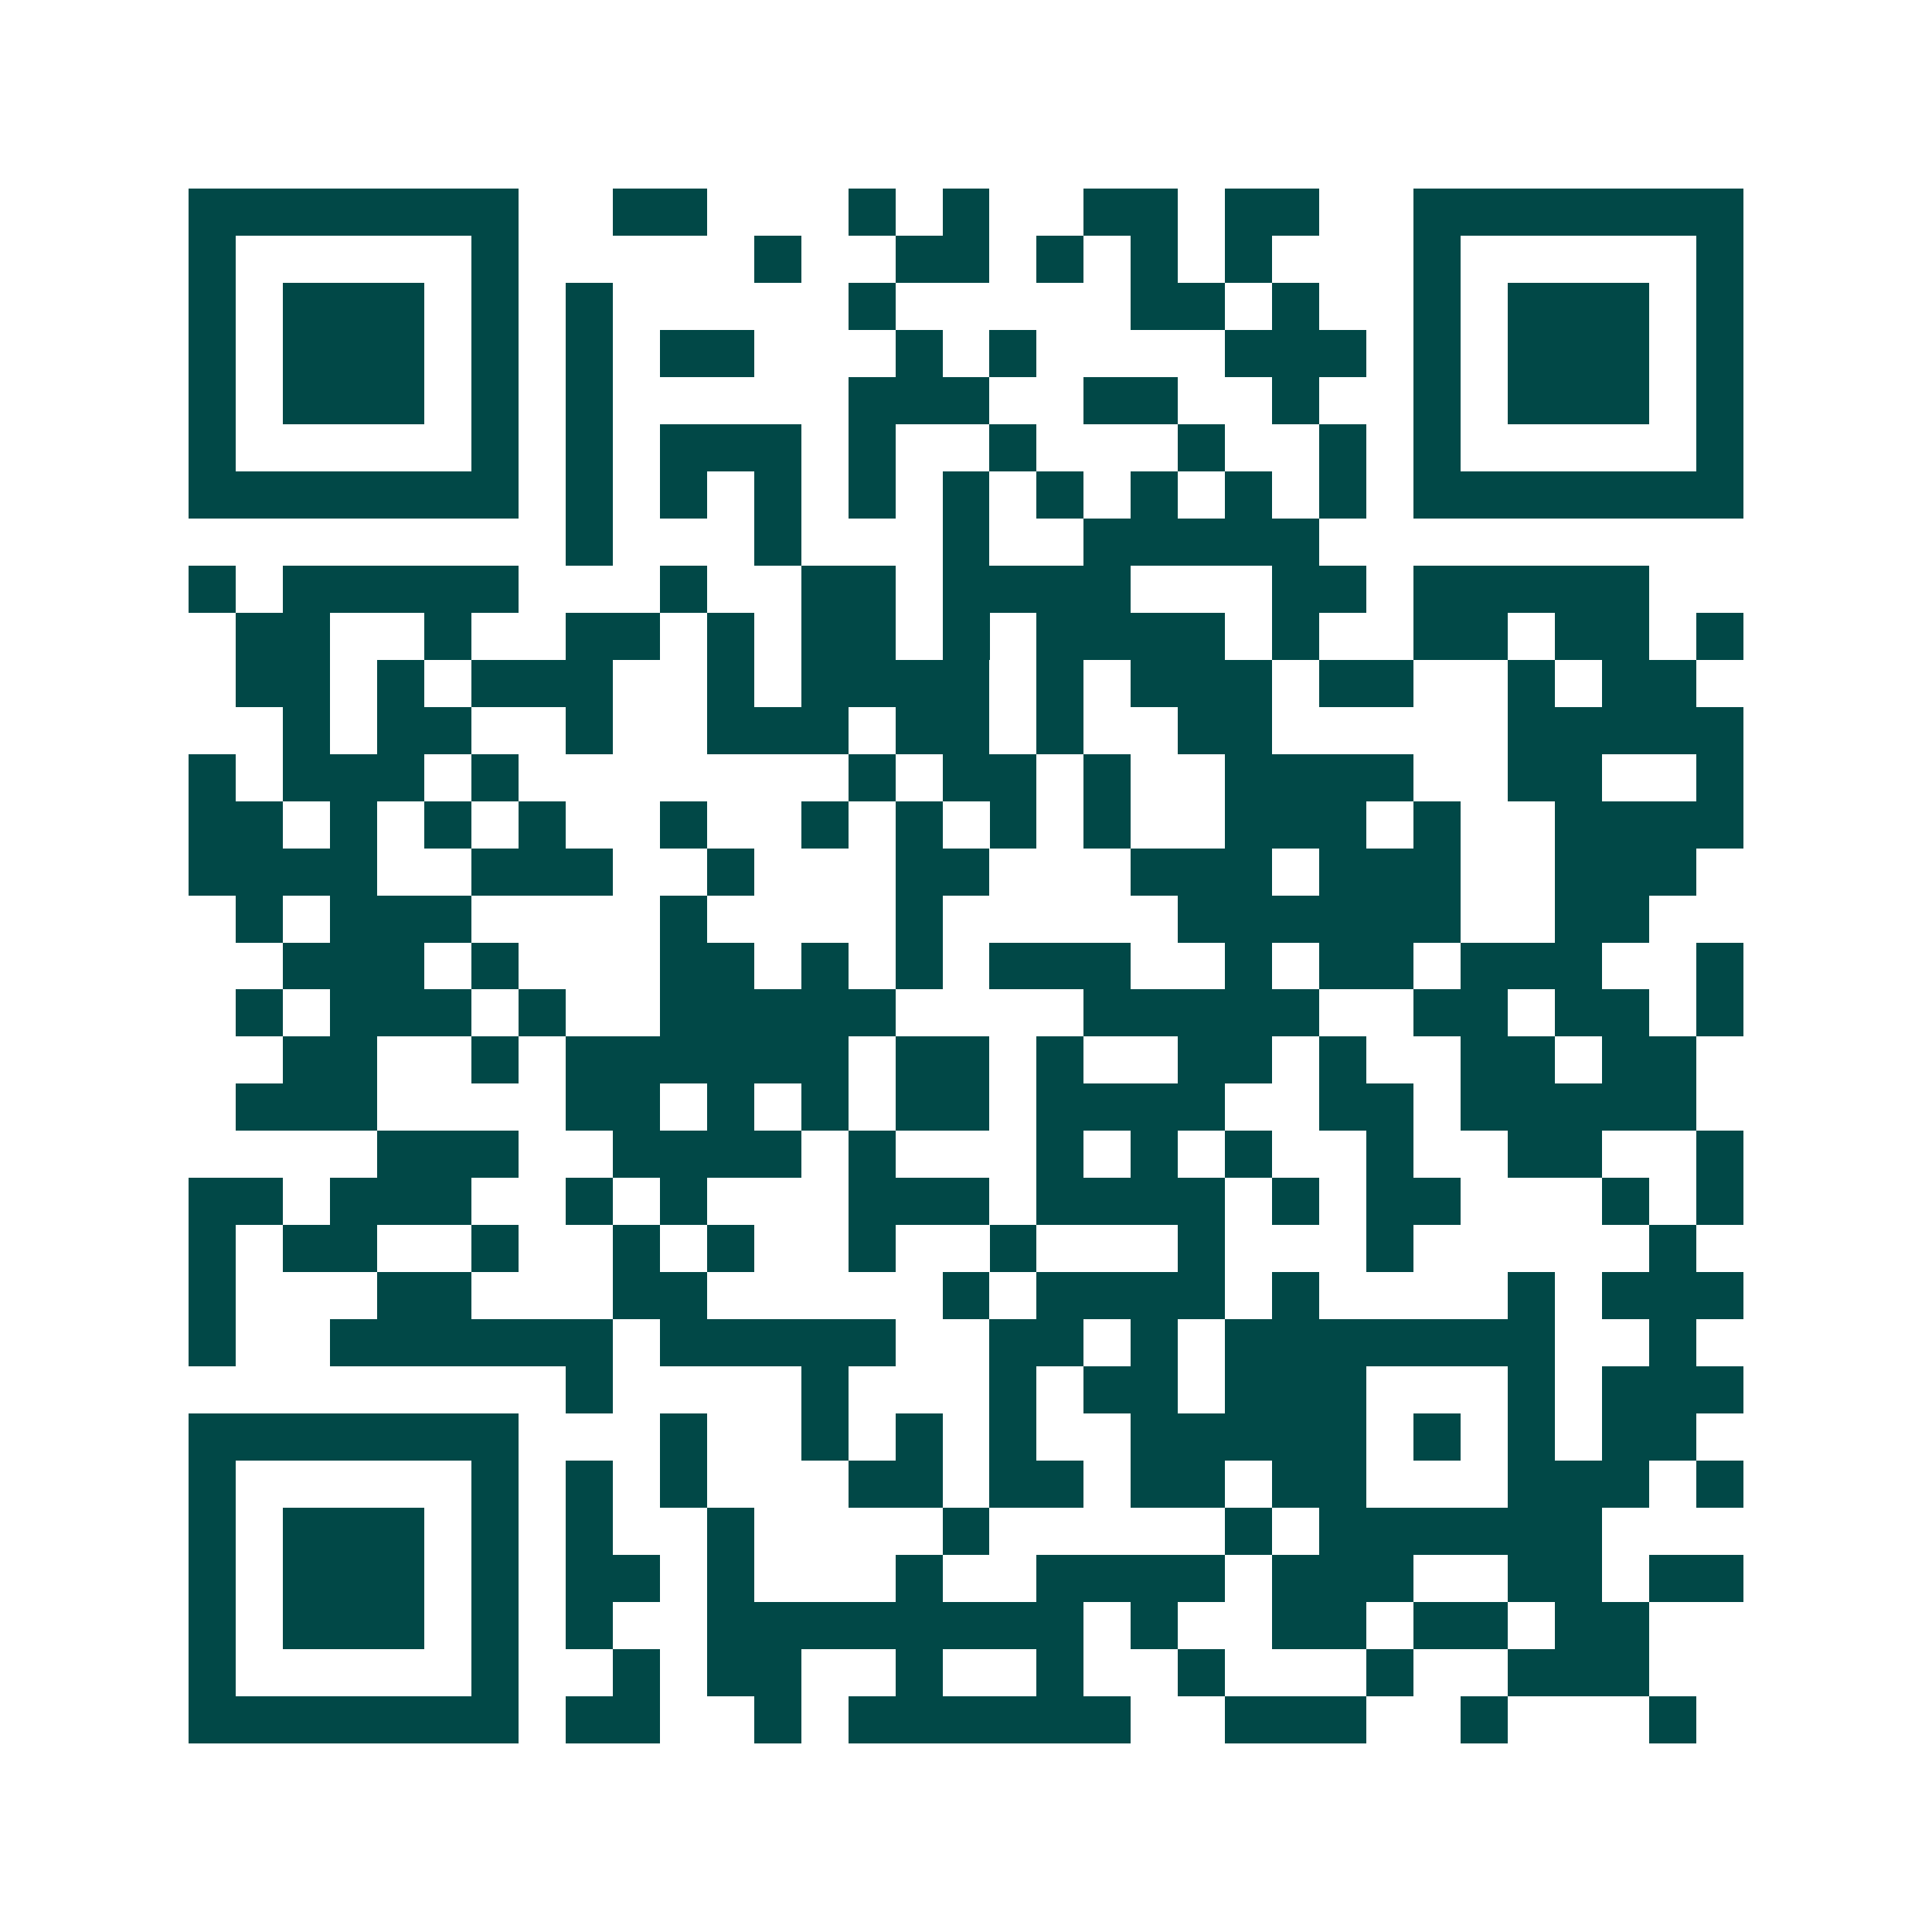 <svg xmlns="http://www.w3.org/2000/svg" width="200" height="200" viewBox="0 0 41 41" shape-rendering="crispEdges"><path fill="#ffffff" d="M0 0h41v41H0z"/><path stroke="#014847" d="M4 4.5h7m2 0h2m3 0h1m1 0h1m2 0h2m1 0h2m2 0h7M4 5.5h1m5 0h1m5 0h1m2 0h2m1 0h1m1 0h1m1 0h1m3 0h1m5 0h1M4 6.5h1m1 0h3m1 0h1m1 0h1m5 0h1m5 0h2m1 0h1m2 0h1m1 0h3m1 0h1M4 7.5h1m1 0h3m1 0h1m1 0h1m1 0h2m3 0h1m1 0h1m4 0h3m1 0h1m1 0h3m1 0h1M4 8.5h1m1 0h3m1 0h1m1 0h1m5 0h3m2 0h2m2 0h1m2 0h1m1 0h3m1 0h1M4 9.5h1m5 0h1m1 0h1m1 0h3m1 0h1m2 0h1m3 0h1m2 0h1m1 0h1m5 0h1M4 10.5h7m1 0h1m1 0h1m1 0h1m1 0h1m1 0h1m1 0h1m1 0h1m1 0h1m1 0h1m1 0h7M12 11.5h1m3 0h1m3 0h1m2 0h5M4 12.5h1m1 0h5m3 0h1m2 0h2m1 0h4m3 0h2m1 0h5M5 13.5h2m2 0h1m2 0h2m1 0h1m1 0h2m1 0h1m1 0h4m1 0h1m2 0h2m1 0h2m1 0h1M5 14.5h2m1 0h1m1 0h3m2 0h1m1 0h4m1 0h1m1 0h3m1 0h2m2 0h1m1 0h2M6 15.5h1m1 0h2m2 0h1m2 0h3m1 0h2m1 0h1m2 0h2m5 0h5M4 16.5h1m1 0h3m1 0h1m7 0h1m1 0h2m1 0h1m2 0h4m2 0h2m2 0h1M4 17.5h2m1 0h1m1 0h1m1 0h1m2 0h1m2 0h1m1 0h1m1 0h1m1 0h1m2 0h3m1 0h1m2 0h4M4 18.5h4m2 0h3m2 0h1m3 0h2m3 0h3m1 0h3m2 0h3M5 19.5h1m1 0h3m4 0h1m4 0h1m5 0h6m2 0h2M6 20.5h3m1 0h1m3 0h2m1 0h1m1 0h1m1 0h3m2 0h1m1 0h2m1 0h3m2 0h1M5 21.5h1m1 0h3m1 0h1m2 0h5m4 0h5m2 0h2m1 0h2m1 0h1M6 22.5h2m2 0h1m1 0h6m1 0h2m1 0h1m2 0h2m1 0h1m2 0h2m1 0h2M5 23.5h3m4 0h2m1 0h1m1 0h1m1 0h2m1 0h4m2 0h2m1 0h5M8 24.5h3m2 0h4m1 0h1m3 0h1m1 0h1m1 0h1m2 0h1m2 0h2m2 0h1M4 25.5h2m1 0h3m2 0h1m1 0h1m3 0h3m1 0h4m1 0h1m1 0h2m3 0h1m1 0h1M4 26.5h1m1 0h2m2 0h1m2 0h1m1 0h1m2 0h1m2 0h1m3 0h1m3 0h1m5 0h1M4 27.5h1m3 0h2m3 0h2m5 0h1m1 0h4m1 0h1m4 0h1m1 0h3M4 28.5h1m2 0h6m1 0h5m2 0h2m1 0h1m1 0h7m2 0h1M12 29.5h1m4 0h1m3 0h1m1 0h2m1 0h3m3 0h1m1 0h3M4 30.5h7m3 0h1m2 0h1m1 0h1m1 0h1m2 0h5m1 0h1m1 0h1m1 0h2M4 31.5h1m5 0h1m1 0h1m1 0h1m3 0h2m1 0h2m1 0h2m1 0h2m3 0h3m1 0h1M4 32.5h1m1 0h3m1 0h1m1 0h1m2 0h1m4 0h1m5 0h1m1 0h6M4 33.5h1m1 0h3m1 0h1m1 0h2m1 0h1m3 0h1m2 0h4m1 0h3m2 0h2m1 0h2M4 34.5h1m1 0h3m1 0h1m1 0h1m2 0h8m1 0h1m2 0h2m1 0h2m1 0h2M4 35.5h1m5 0h1m2 0h1m1 0h2m2 0h1m2 0h1m2 0h1m3 0h1m2 0h3M4 36.5h7m1 0h2m2 0h1m1 0h6m2 0h3m2 0h1m3 0h1"/></svg>
